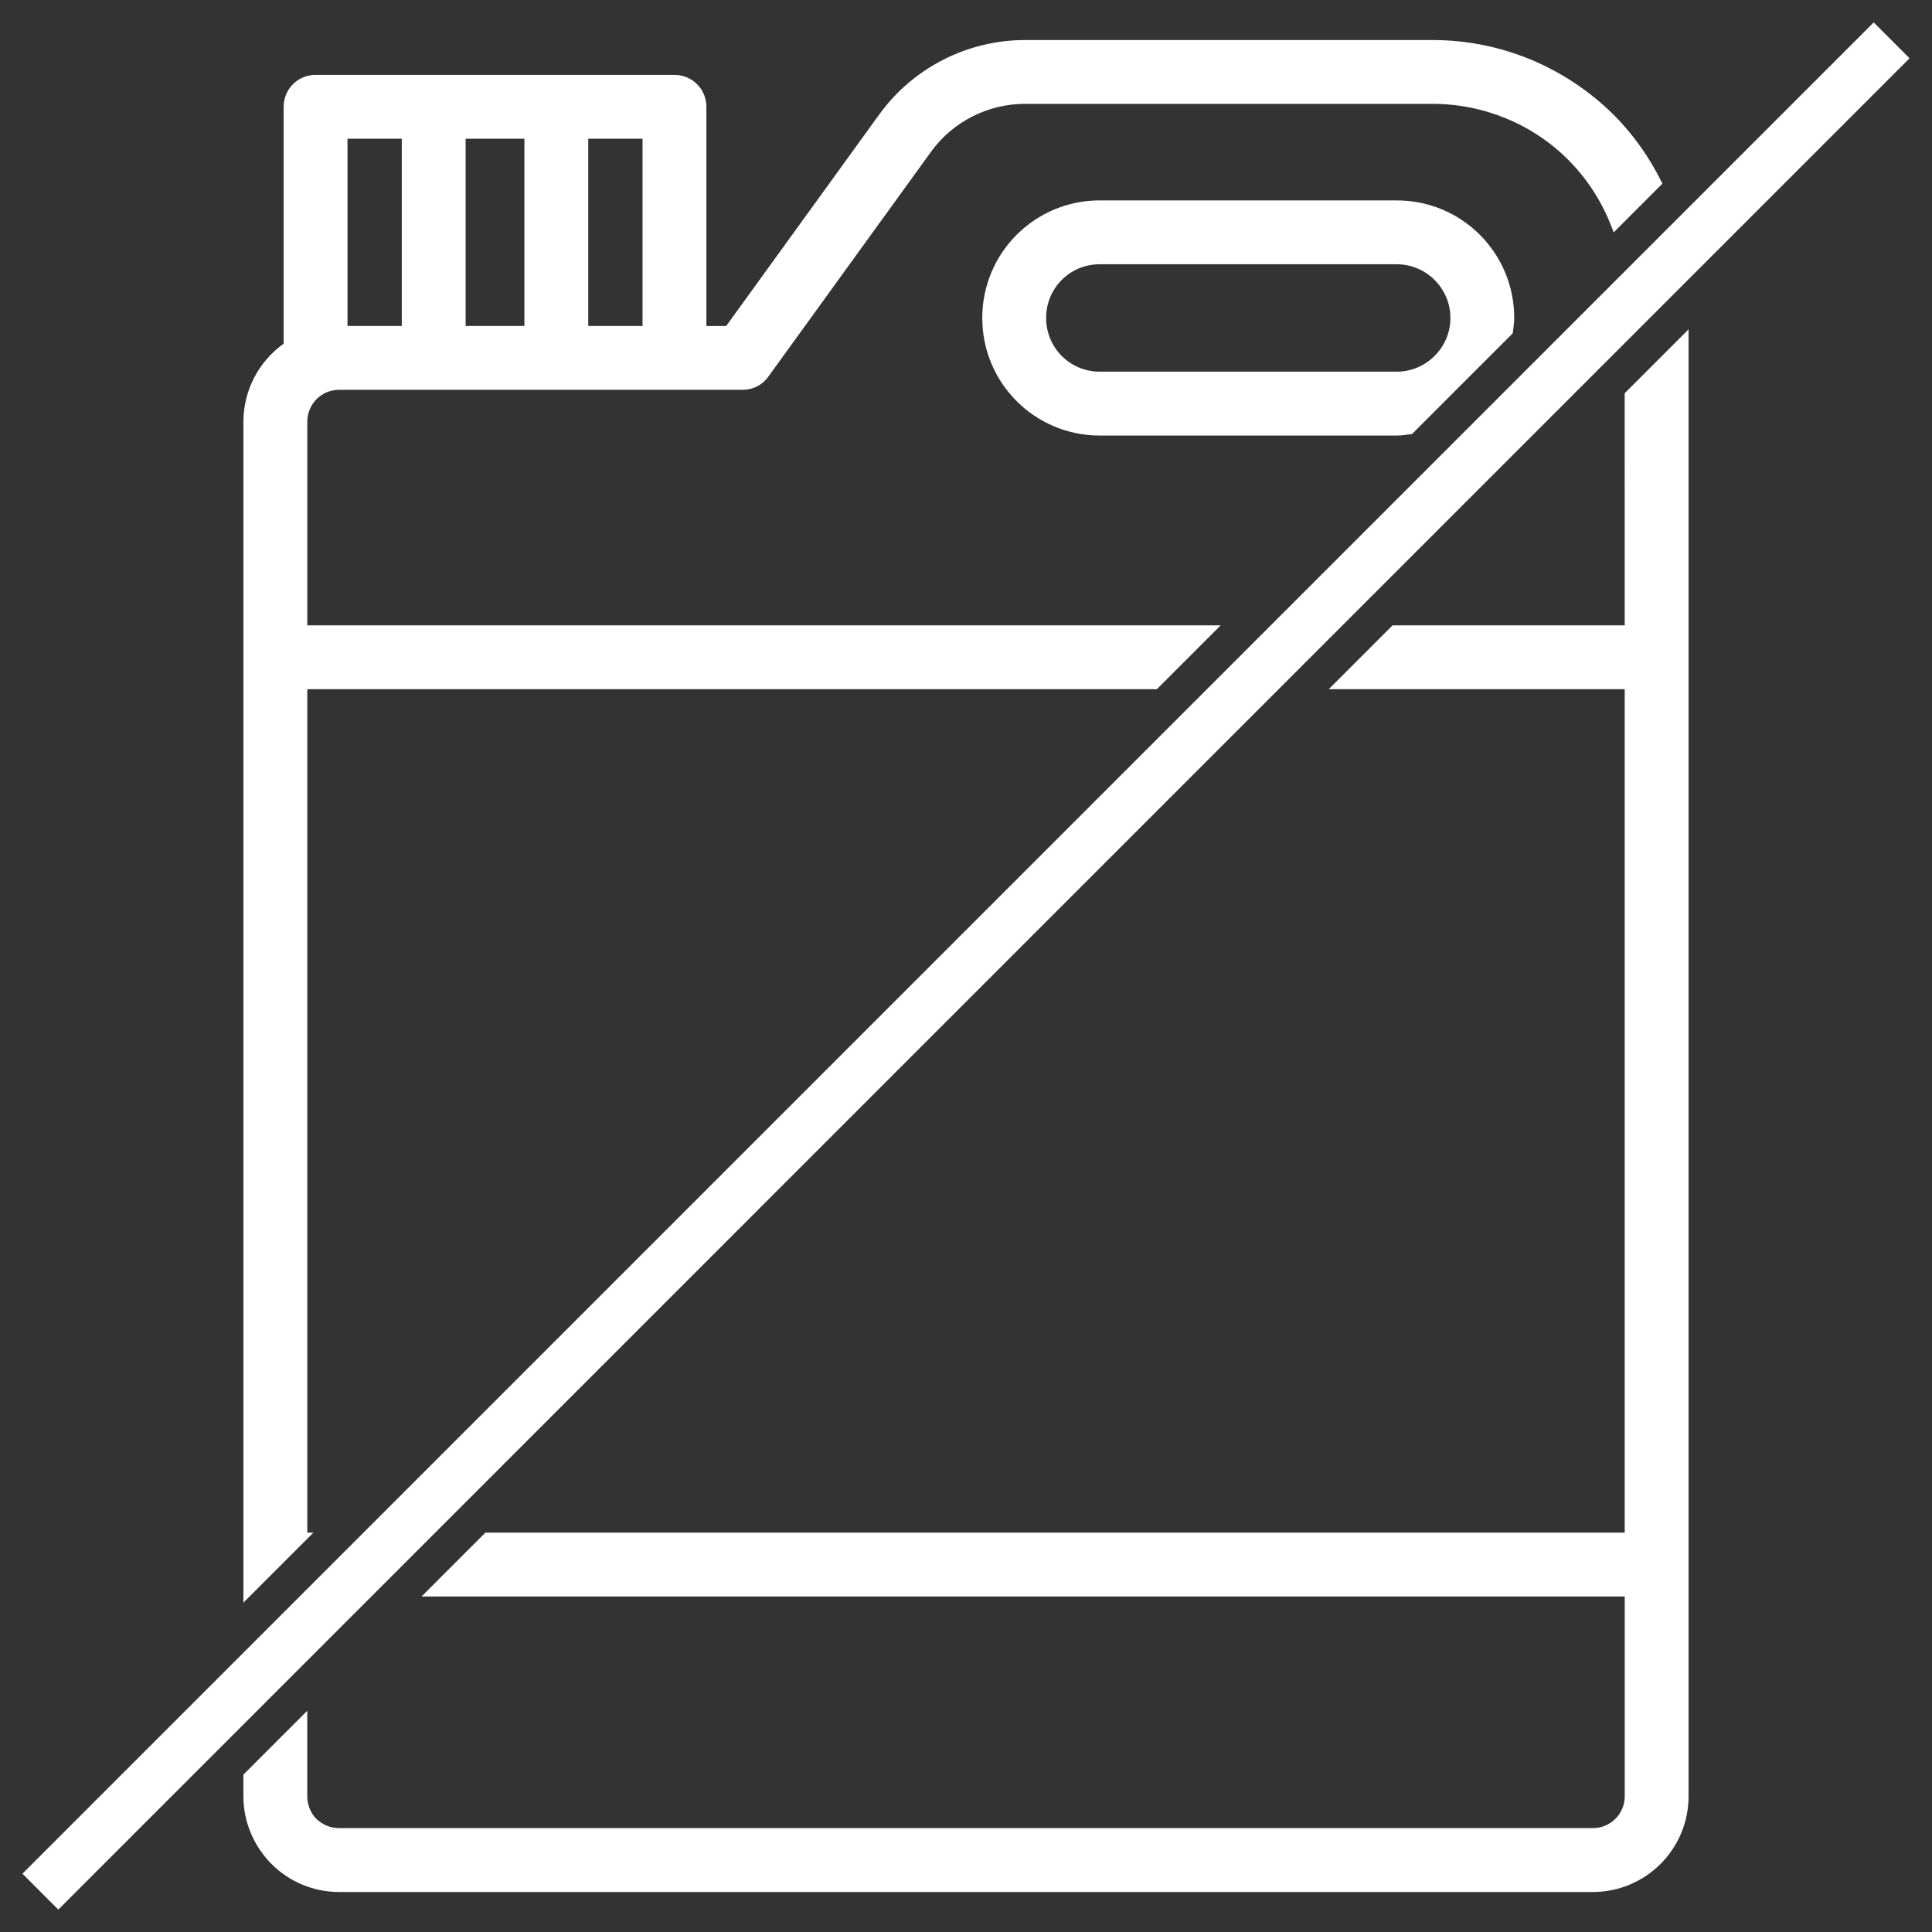 <svg xmlns="http://www.w3.org/2000/svg" xmlns:xlink="http://www.w3.org/1999/xlink" id="Layer_3_1_" x="0px" y="0px" width="80px" height="80px" viewBox="0 0 80 80" xml:space="preserve"><rect x="0" y="0" width="80" height="80" fill="#333333" stroke="none"/><path fill="#FFFFFF" d="M67.276,25.894h-9.612l-2.644,2.644h12.256v34.924H20.1l-2.644,2.645h49.821v8.269  c0,0.729-0.582,1.322-1.323,1.322H14.046c-0.37,0-0.688-0.14-0.952-0.386c-0.238-0.248-0.371-0.584-0.371-0.937v-3.536l-2.645,2.645  v0.894c0,1.052,0.423,2.059,1.164,2.805c0.74,0.743,1.745,1.161,2.803,1.161h51.907c2.195,0,3.968-1.777,3.968-3.966v-60.74  l-2.646,2.646L67.276,25.894z M12.724,63.462V28.538h35.178l2.645-2.644H12.724v-8.431c0-0.729,0.582-1.322,1.322-1.322h16.712  c0.423,0,0.819-0.204,1.058-0.547c0,0,4.23-5.841,6.743-9.319c0.899-1.24,2.354-1.975,3.888-1.975h16.87  c2.115,0,4.151,0.838,5.632,2.33c0.846,0.851,1.476,1.879,1.868,2.994l2.02-2.02c-0.508-1.042-1.177-2.007-2.01-2.842  c-2.009-1.988-4.681-3.104-7.509-3.104H42.446c-2.38,0-4.628,1.142-6.03,3.07l-6.346,8.771h-0.82V4.422  c0-0.729-0.582-1.321-1.322-1.321H13.067c-0.741,0-1.322,0.592-1.322,1.321v9.809c-1.004,0.719-1.666,1.901-1.666,3.234v48.897  l2.899-2.899H12.724z M24.358,5.744h2.248v7.753h-2.248V5.744z M19.281,5.744h2.433v7.753h-2.433V5.744z M14.389,5.744h2.248v7.753  h-2.248V5.744z M45.539,8.298c-2.696,0-4.865,2.179-4.865,4.866v0.005c0,2.687,2.169,4.866,4.865,4.866h12.298  c0.217,0,0.423-0.036,0.631-0.063l4.17-4.17c0.027-0.209,0.063-0.416,0.063-0.632v-0.005c0-2.687-2.168-4.866-4.864-4.866H45.539z   M60.058,13.164v0.005c0,1.224-1.005,2.221-2.221,2.221H45.539c-1.242,0-2.221-0.997-2.221-2.221v-0.005  c0-1.227,0.979-2.222,2.221-2.222h12.298C59.053,10.942,60.058,11.937,60.058,13.164z M77.586,0.928L0.929,77.586l1.485,1.486  L79.07,2.413L77.586,0.928z"></path></svg>